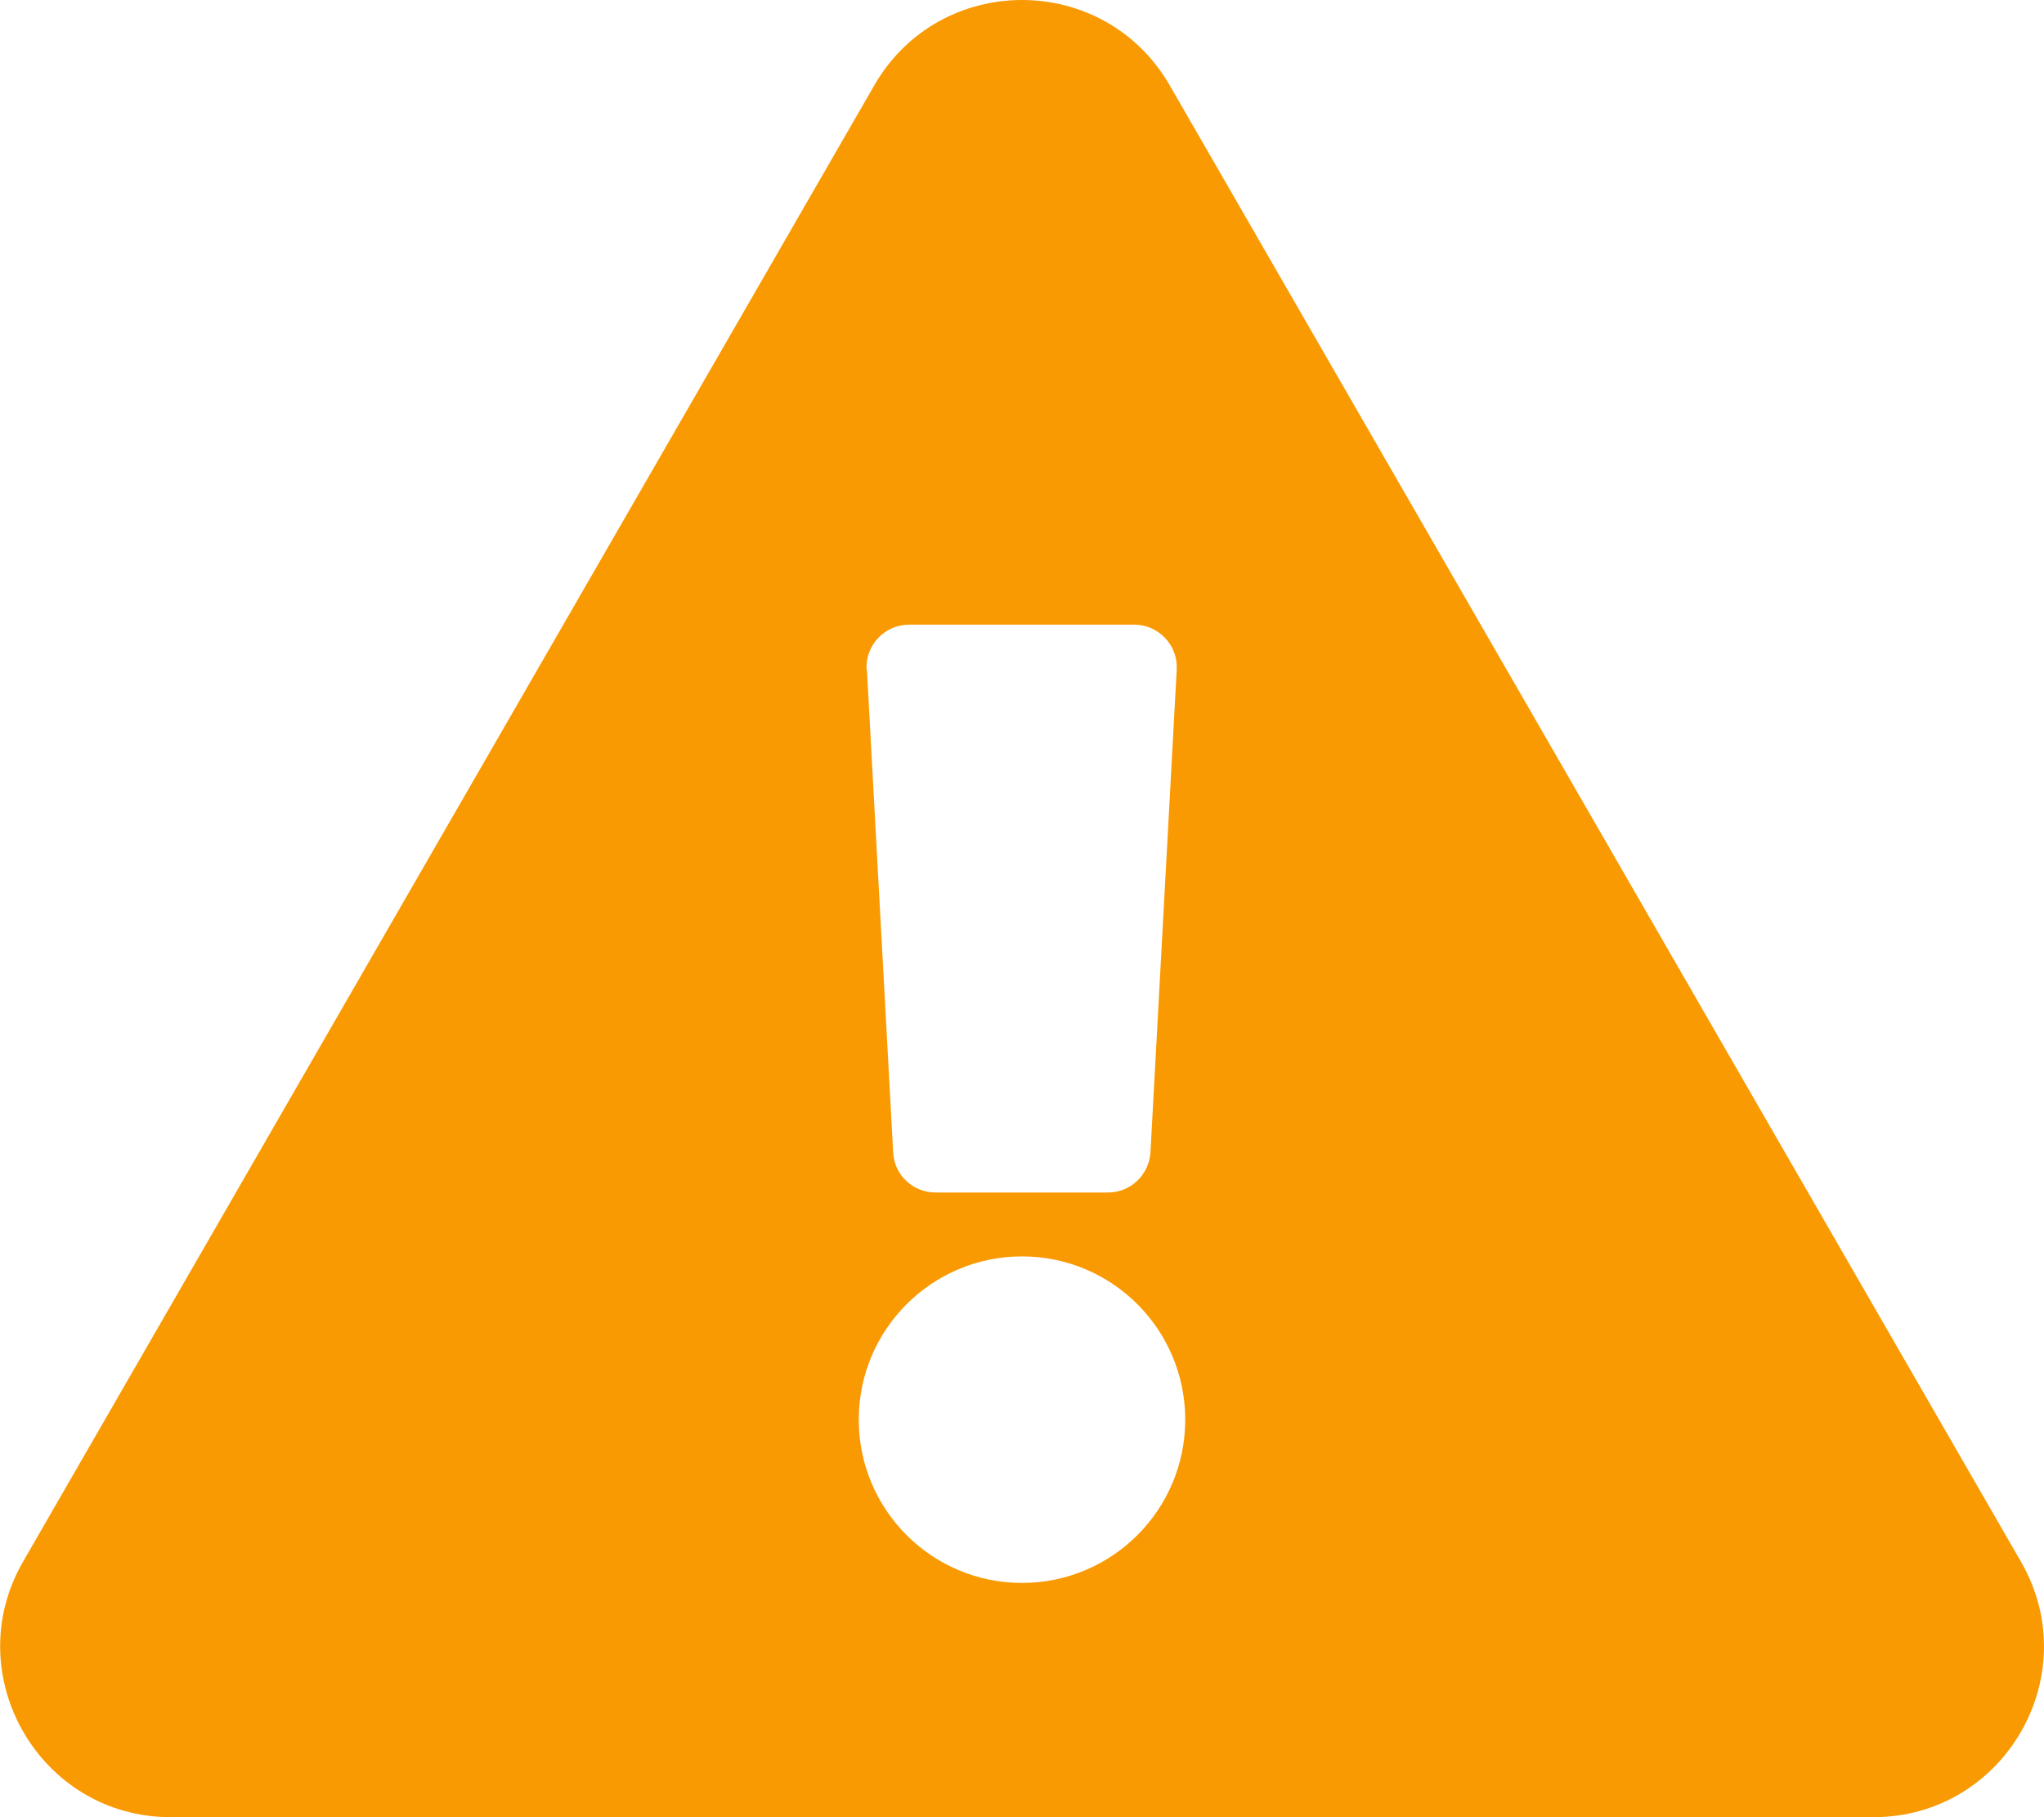 <svg viewBox="0 0 576 512" version="1.1" xmlns="http://www.w3.org/2000/svg" id="Layer_1">
  
  <defs>
    <style>
      .st0 {
        fill: #f99a03;
      }
    </style>
  </defs>
  <path d="M569.5,440c18.5,32-4.7,72-41.6,72H48.1c-36.9,0-60-40.1-41.6-72L246.4,24c18.5-32,64.7-32,83.2,0l239.9,416ZM288,354c-25.4,0-46,20.6-46,46s20.6,46,46,46,46-20.6,46-46-20.6-46-46-46ZM244.3,188.7l7.4,136c.3,6.4,5.6,11.3,12,11.3h48.5c6.4,0,11.6-5,12-11.3l7.4-136c.4-6.9-5.1-12.7-12-12.7h-63.4c-6.9,0-12.4,5.8-12,12.7h0Z" class="st0"></path>
</svg>